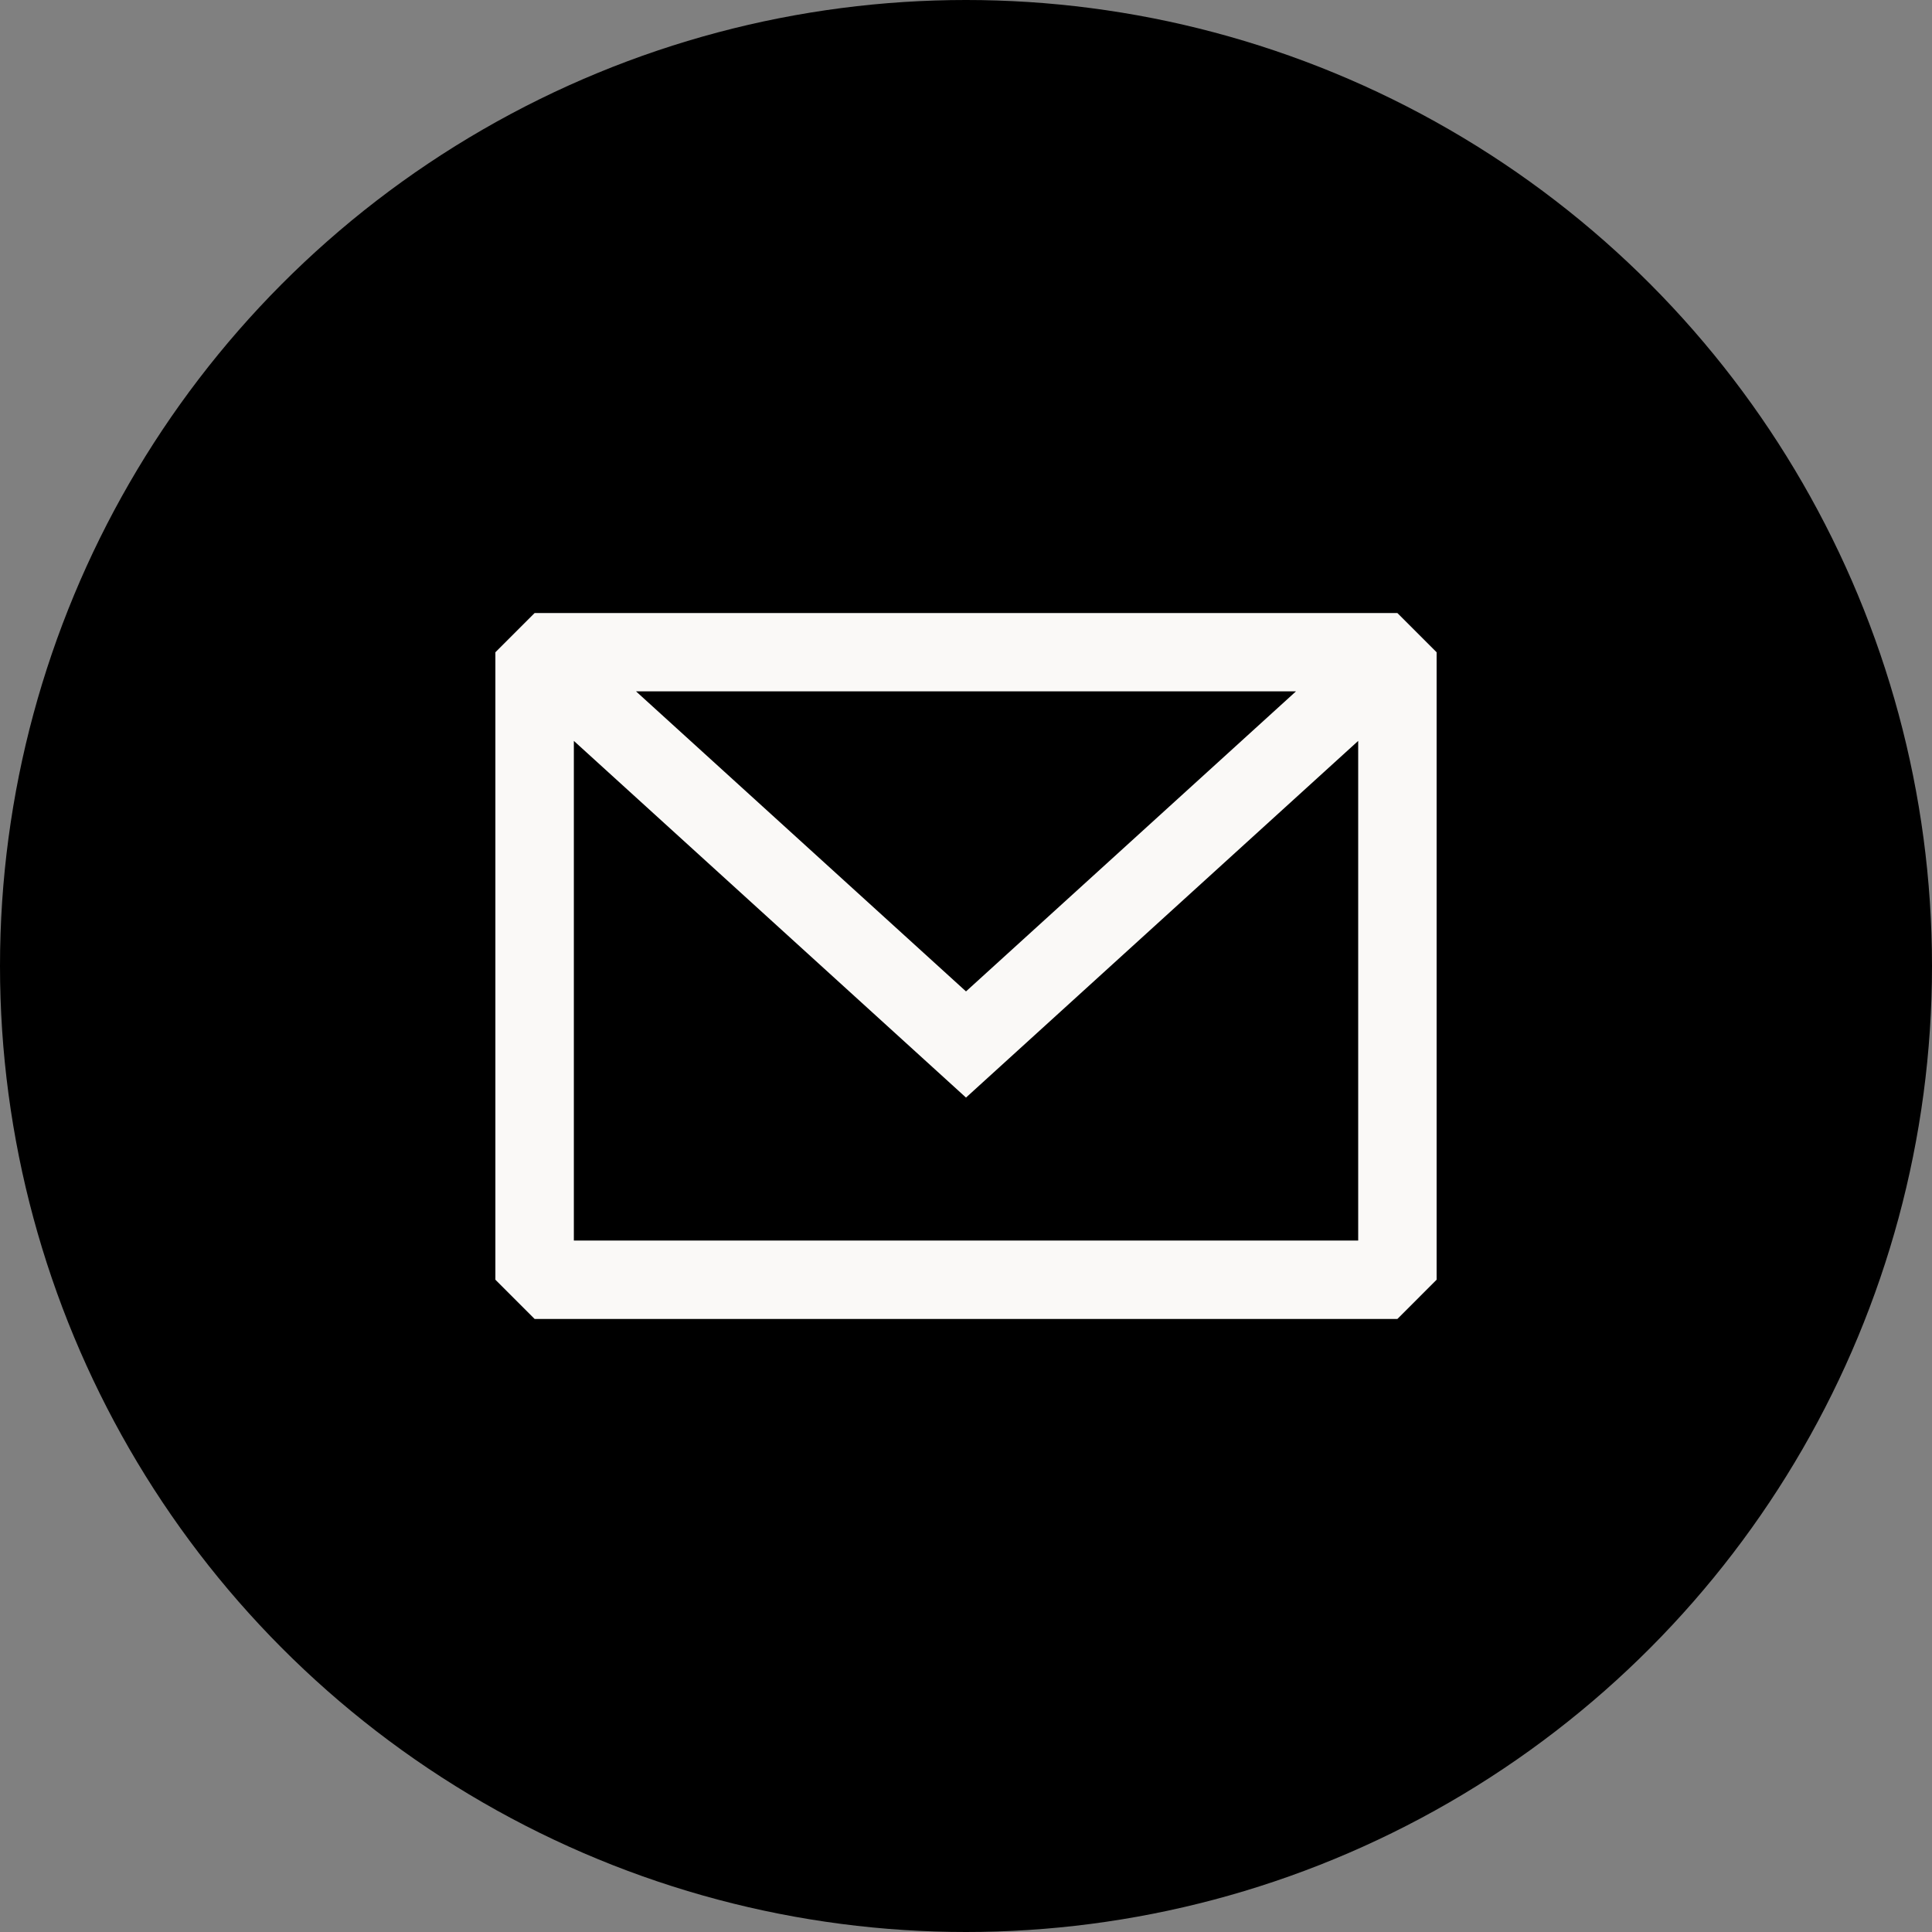 <svg xmlns="http://www.w3.org/2000/svg" width="39" height="39" viewBox="0 0 39 39">
  <rect x="0" y="0" width="39" height="39" fill="#808080" stroke="none"/>
  <g id="Group_126" data-name="Group 126" transform="translate(-2113 -2162)">
    <circle id="Ellipse_8" data-name="Ellipse 8" cx="19.5" cy="19.5" r="19.5" transform="translate(2113 2162)"/>
    <path id="email-1-svgrepo-com" d="M3.792,5.25,3,6.042V18.708l.792.792H21.208L22,18.708V6.042l-.792-.792Zm.792,2.581V17.917H20.417V7.831l-7.917,7.2Zm14.577-1H5.839L12.5,12.888Z" transform="translate(2120 2169.125)" fill="#faf9f7" fill-rule="evenodd"/>
  </g>
</svg>
